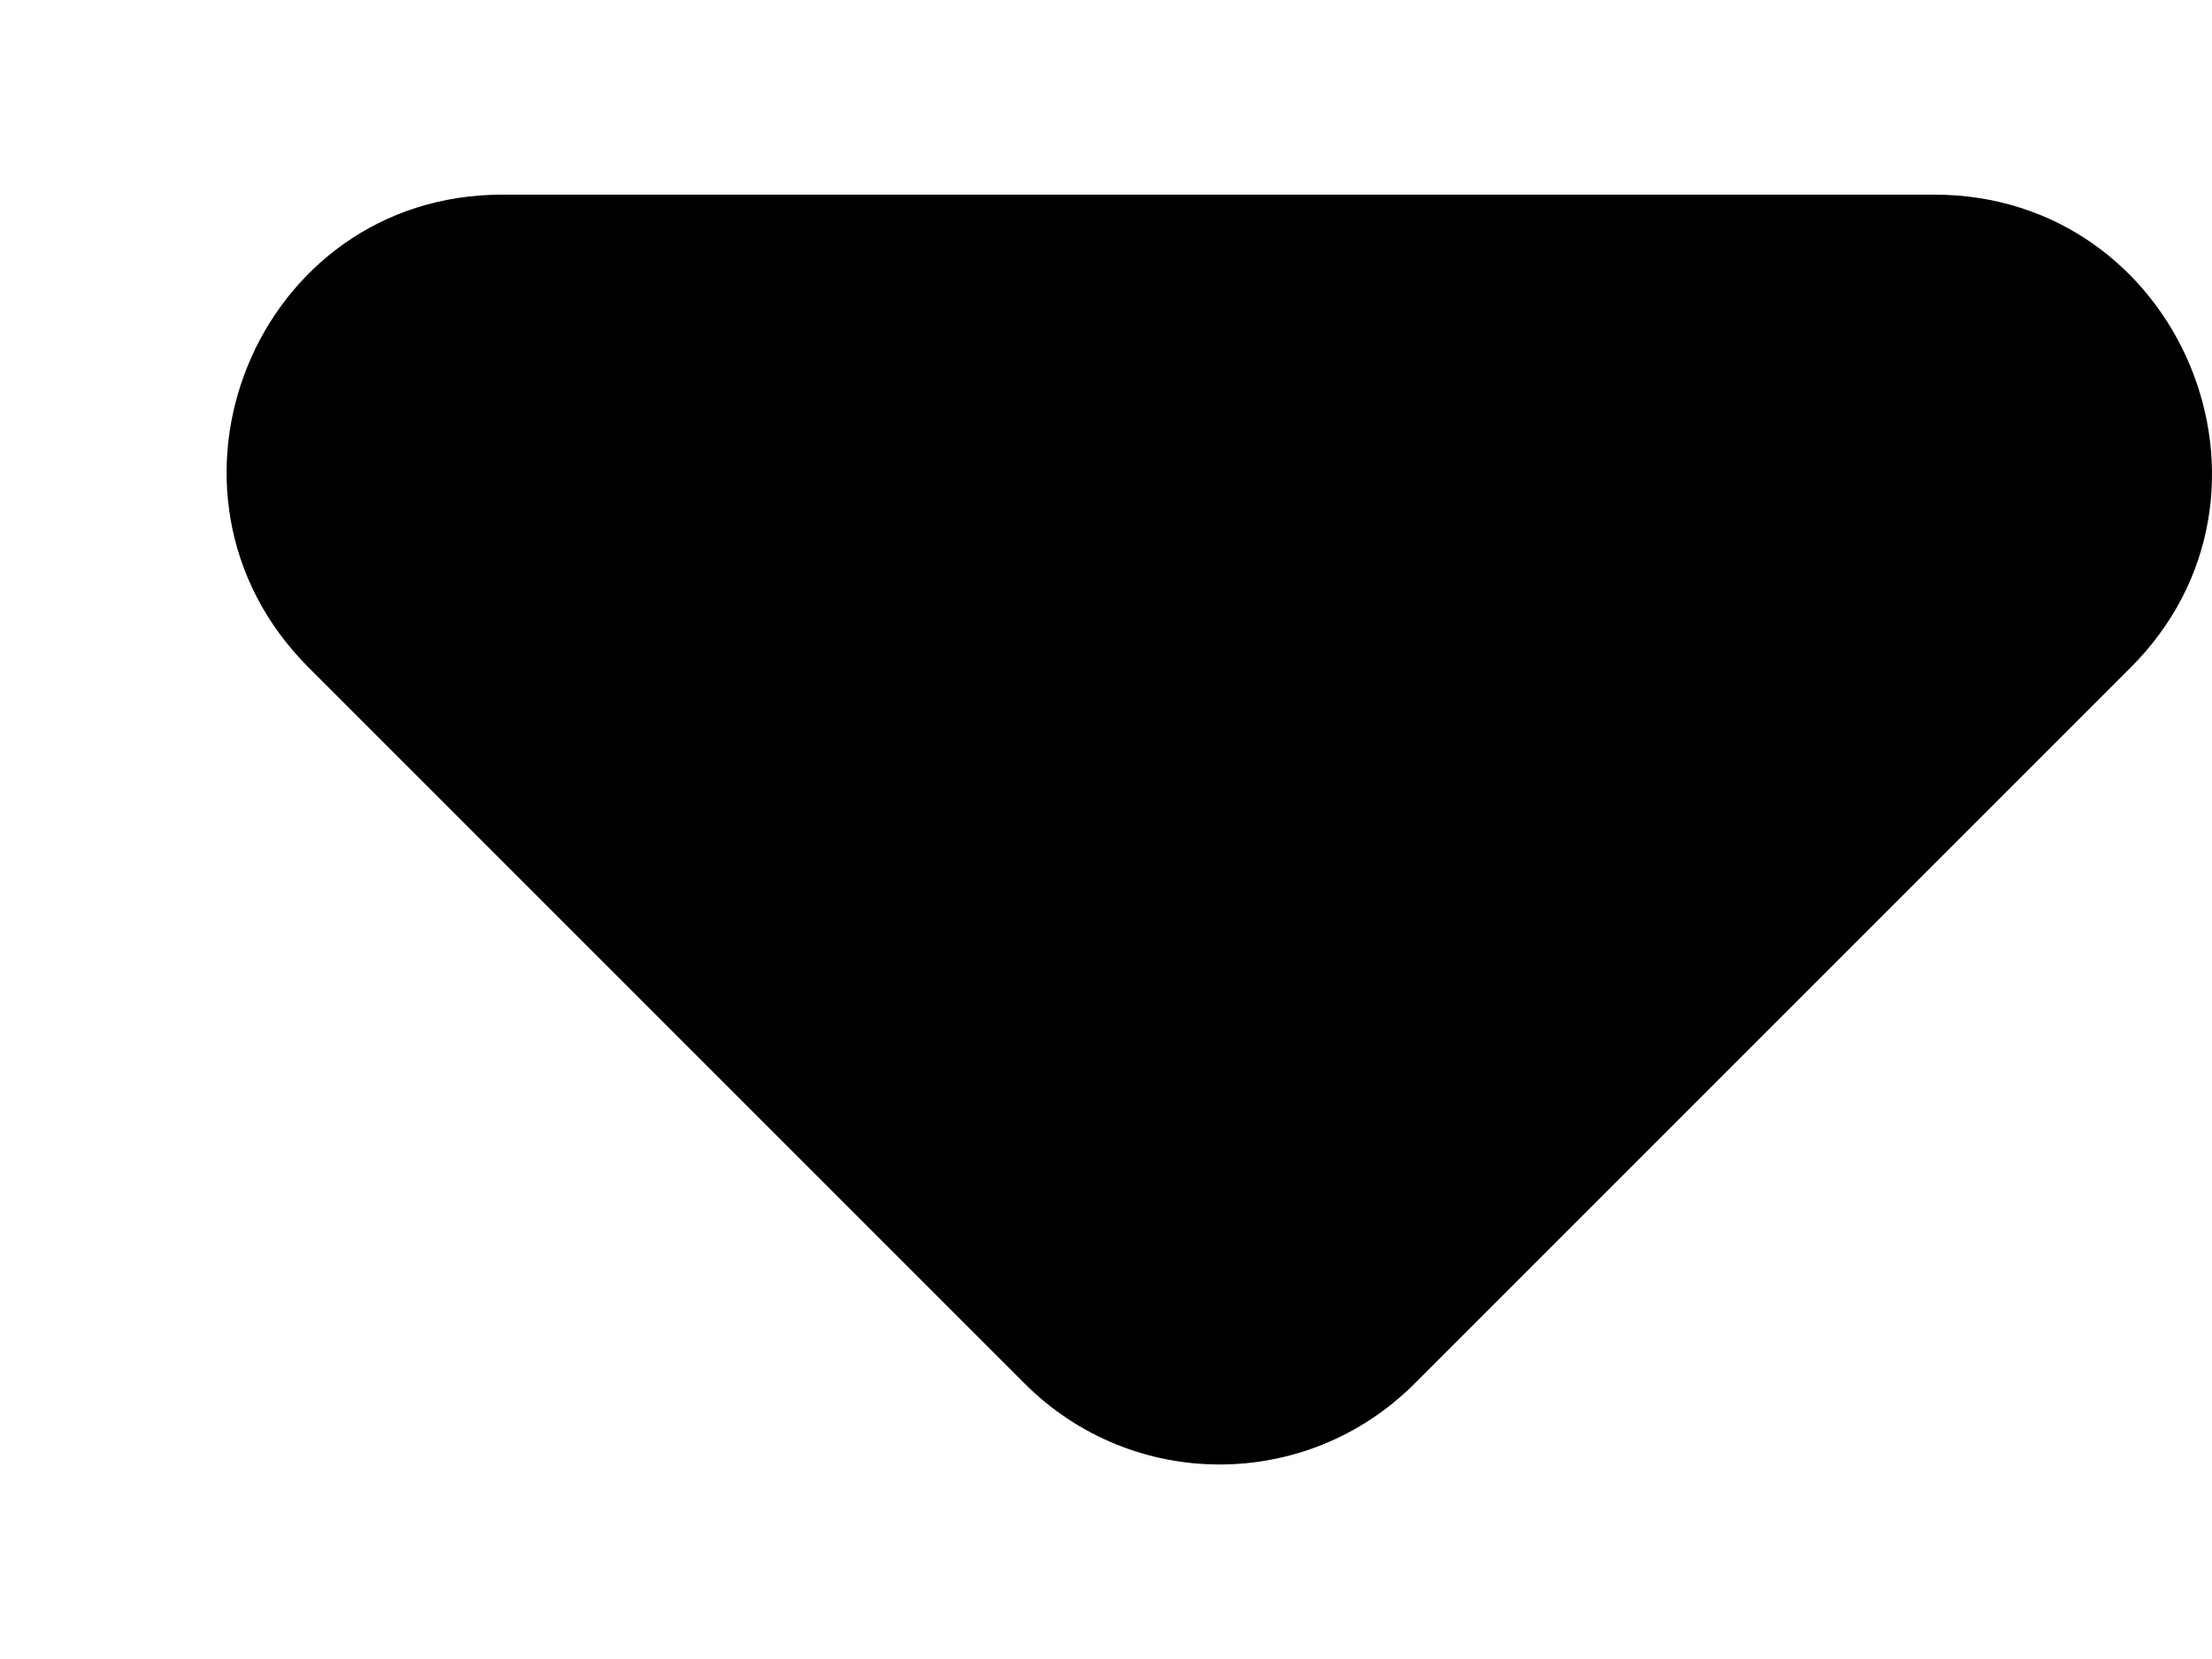 <svg width="8" height="6" viewBox="0 0 8 6" fill="currentColor" xmlns="http://www.w3.org/2000/svg">
<path d="M1.116 2.414L3.706 5.004C4.096 5.394 4.726 5.394 5.116 5.004L7.706 2.414C8.336 1.784 7.886 0.704 6.996 0.704L1.816 0.704C0.926 0.704 0.486 1.784 1.116 2.414Z"/>
</svg>
